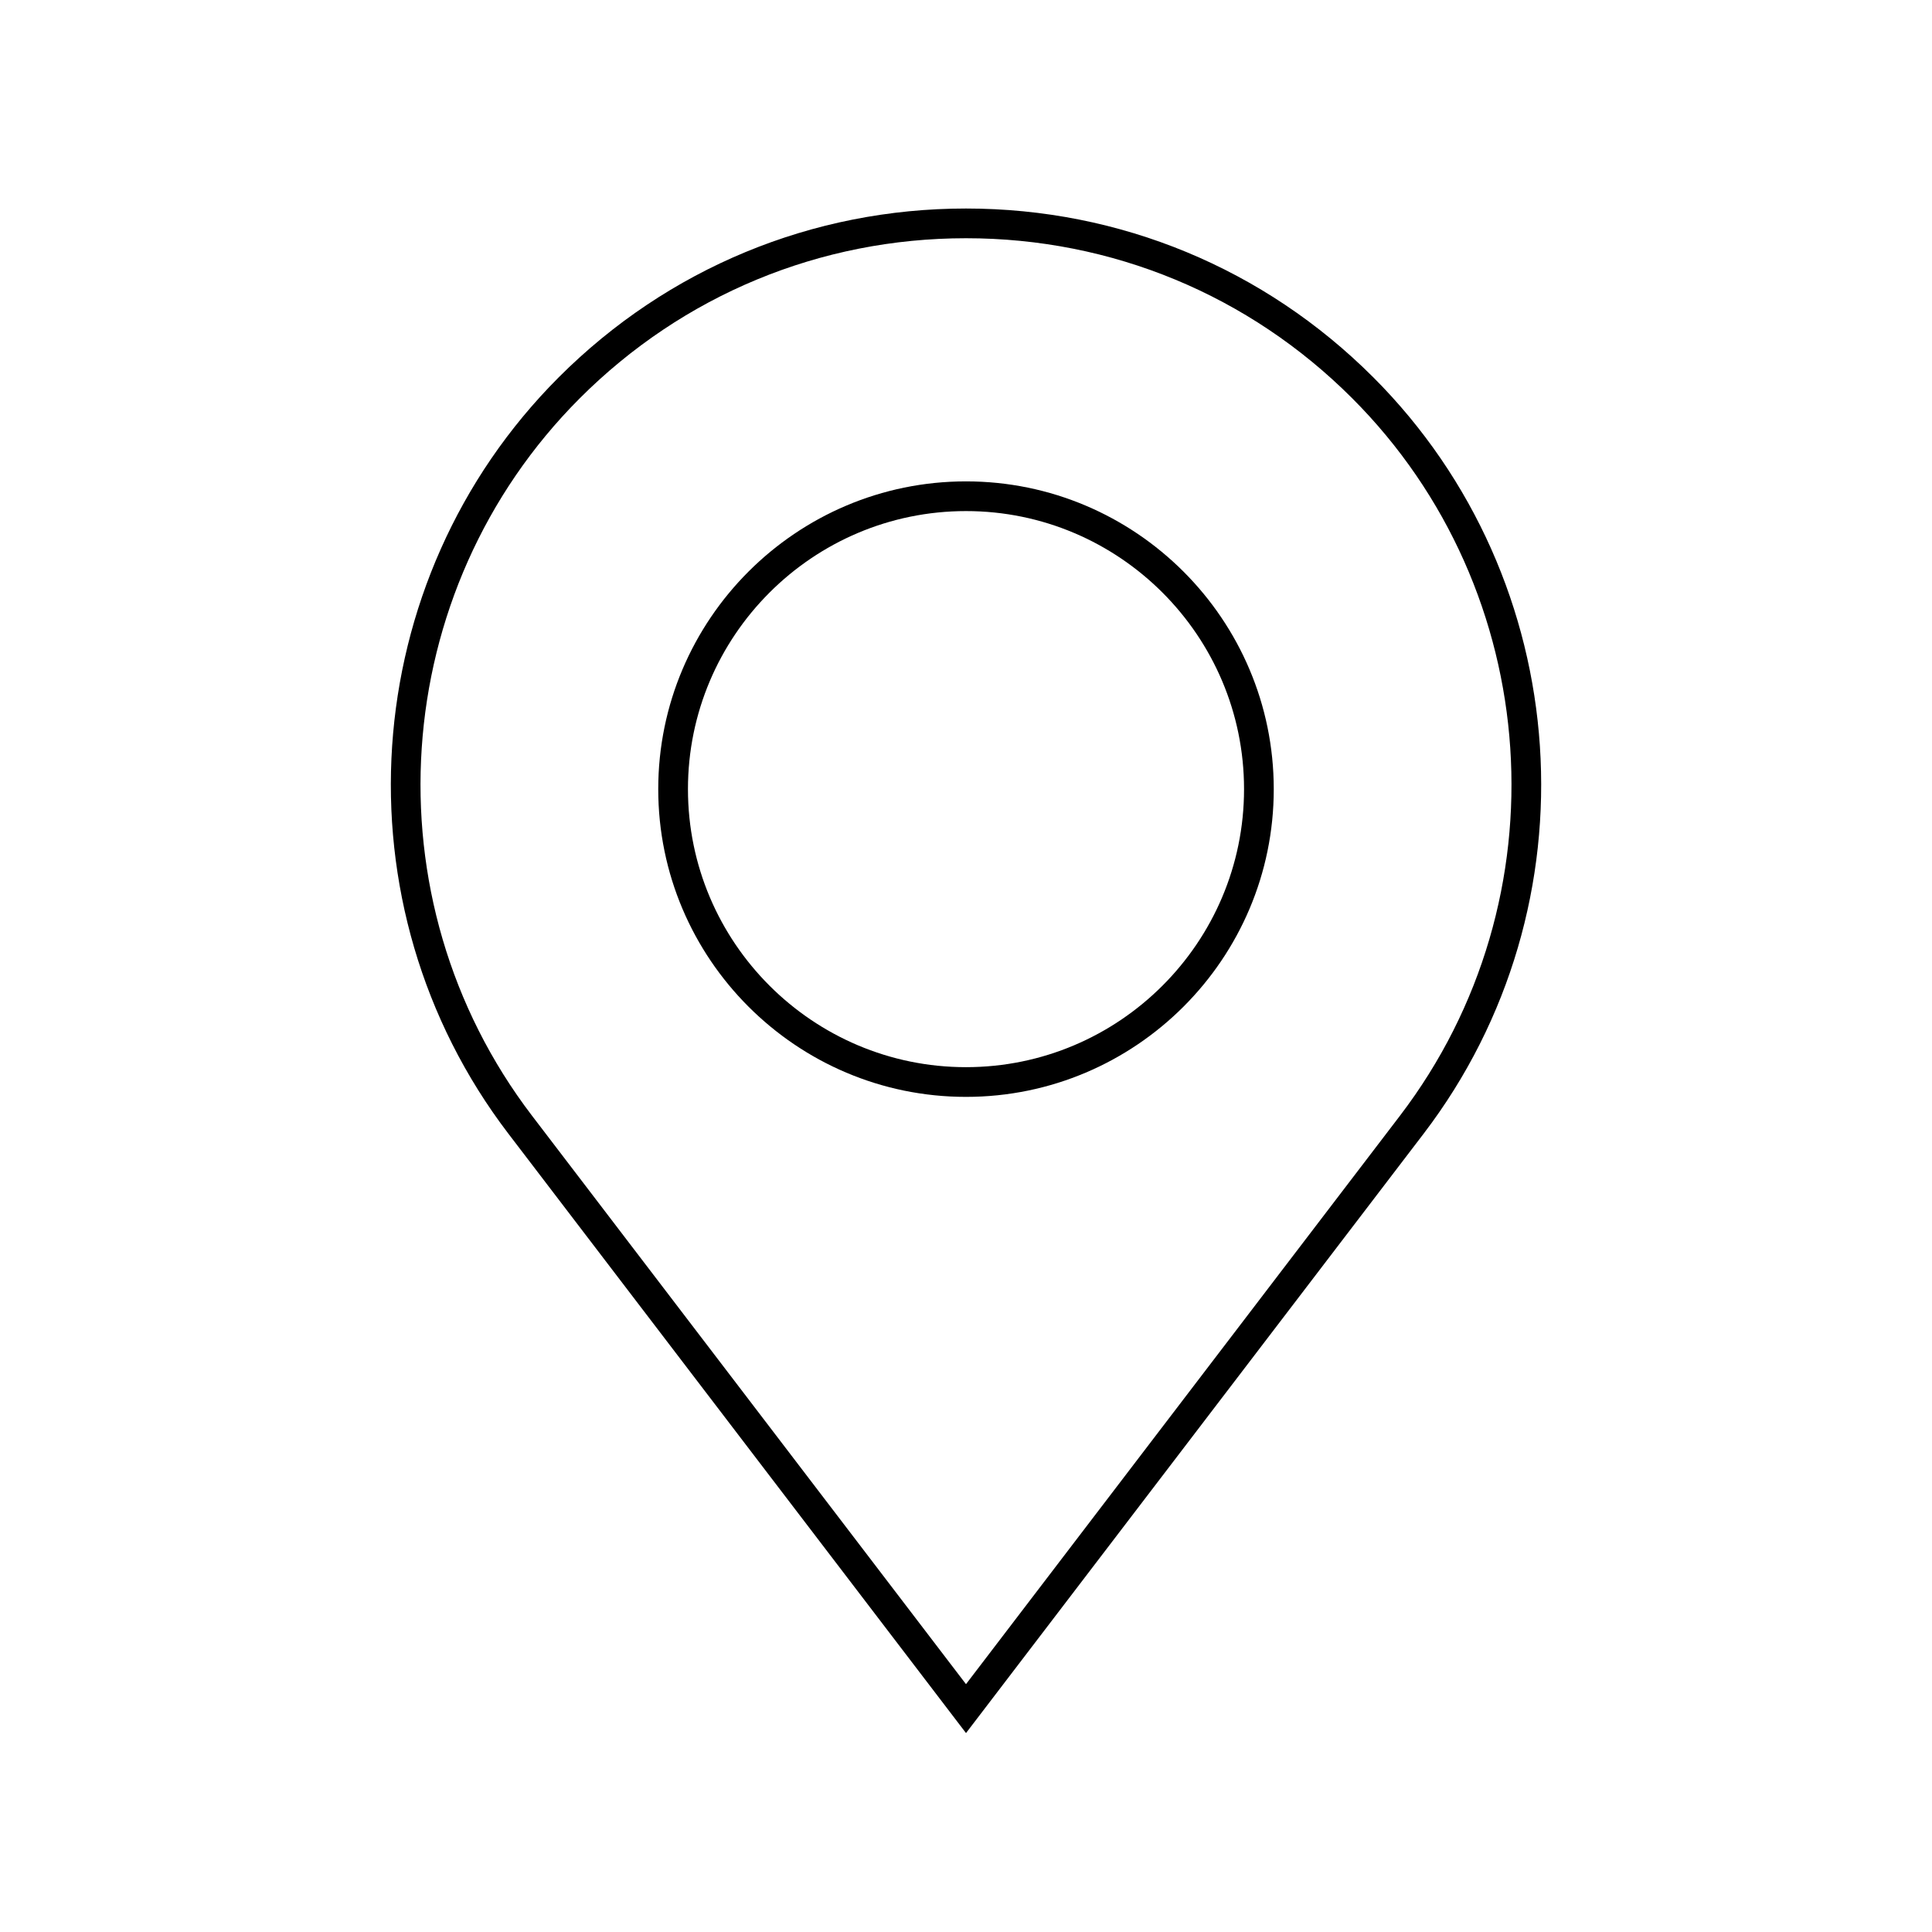 <?xml version="1.0" encoding="UTF-8"?>
<!-- The Best Svg Icon site in the world: iconSvg.co, Visit us! https://iconsvg.co -->
<svg fill="#000000" width="800px" height="800px" version="1.1" viewBox="144 144 512 512" xmlns="http://www.w3.org/2000/svg">
 <g>
  <path d="m507.89 243.95c-28.816-28.82-67.137-44.691-107.89-44.691s-79.074 15.871-107.89 44.691c-53.812 53.809-59.566 140-13.387 200.48l121.28 158.85 121.28-158.85c46.18-60.484 40.426-146.67-13.387-200.48zm7.129 195.71-115.02 150.66-115.02-150.66c-43.801-57.363-38.34-139.11 12.695-190.14 27.336-27.332 63.672-42.387 102.33-42.387 38.652 0 74.992 15.051 102.32 42.387 51.035 51.031 56.496 132.77 12.695 190.14z"/>
  <path d="m400 271.57c-44.973 0-81.559 36.586-81.559 81.559 0 44.969 36.586 81.555 81.559 81.555s81.559-36.586 81.559-81.555c-0.004-44.973-36.59-81.559-81.559-81.559zm0 155.24c-40.629 0-73.684-33.051-73.684-73.68-0.004-40.629 33.055-73.688 73.684-73.688s73.684 33.055 73.684 73.684c0 40.633-33.055 73.684-73.684 73.684z"/>
 </g>
</svg>
